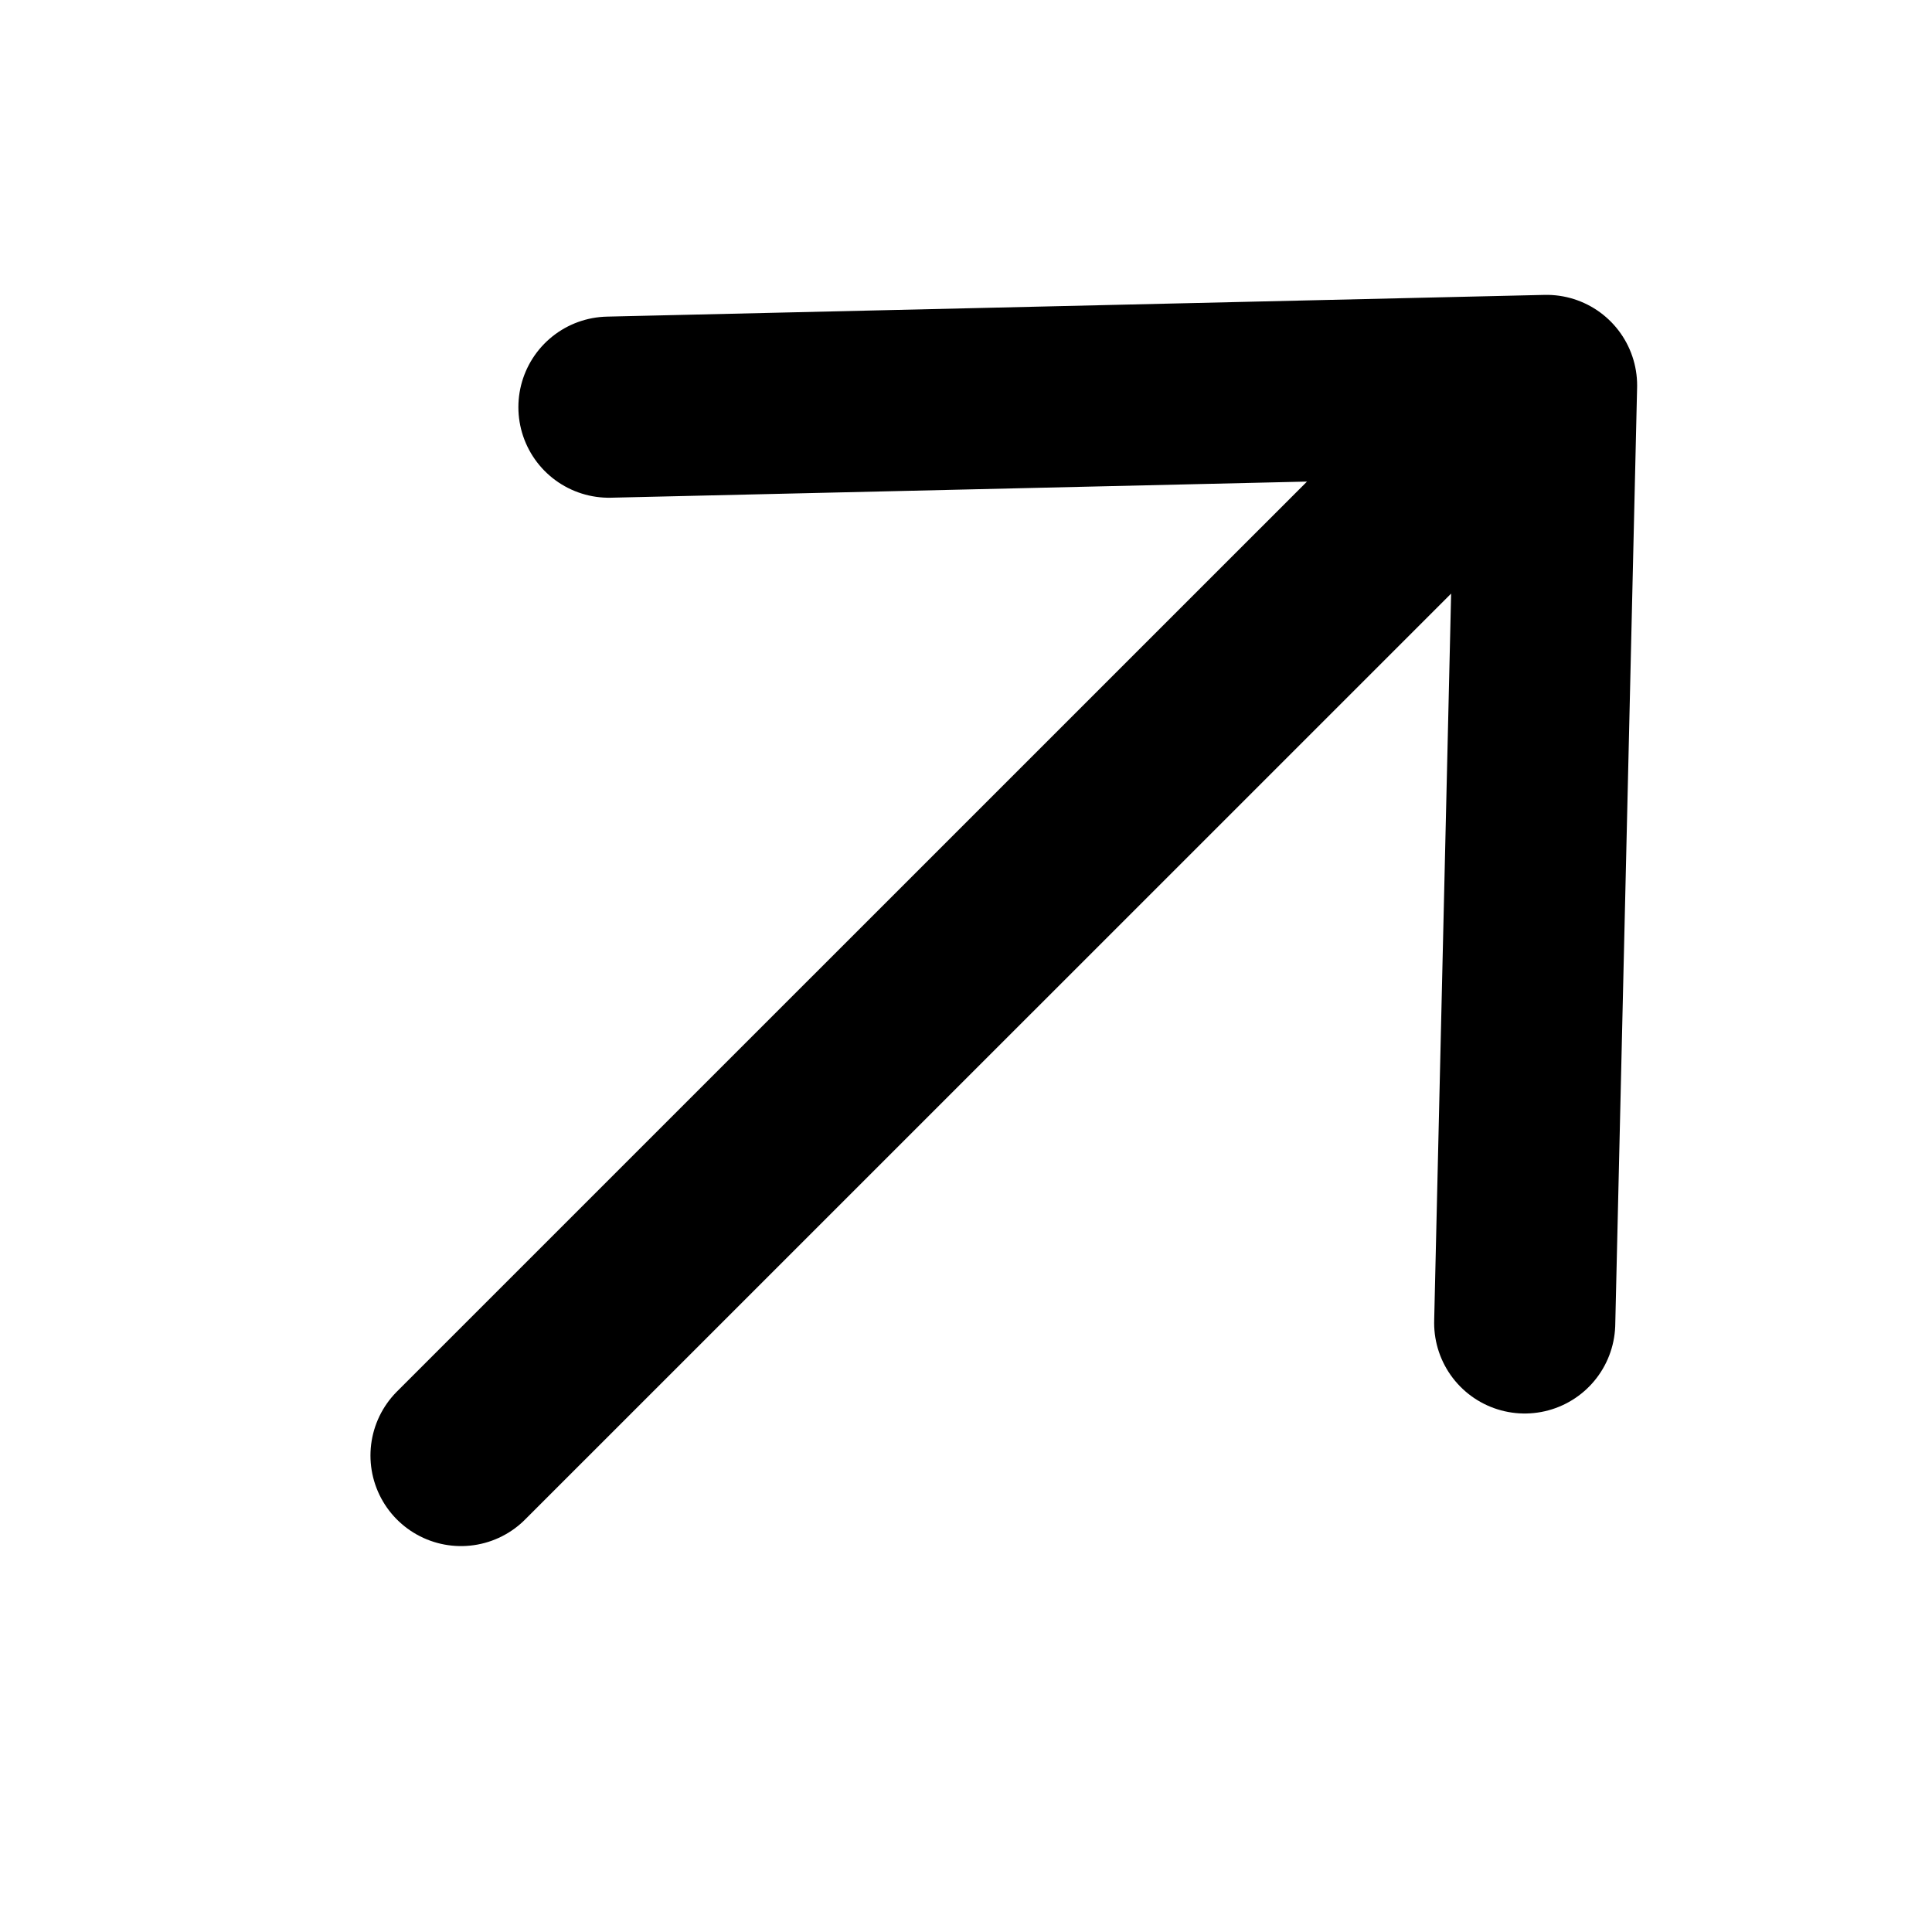 <svg width="16" height="16" viewBox="0 0 16 16" fill="none" xmlns="http://www.w3.org/2000/svg">
<path d="M5.043 3.372L12.808 3.192L12.627 10.956M12.518 3.355L3.818 12.054" stroke="black" stroke-width="1.5" stroke-linecap="round" stroke-linejoin="round"/>
</svg>
